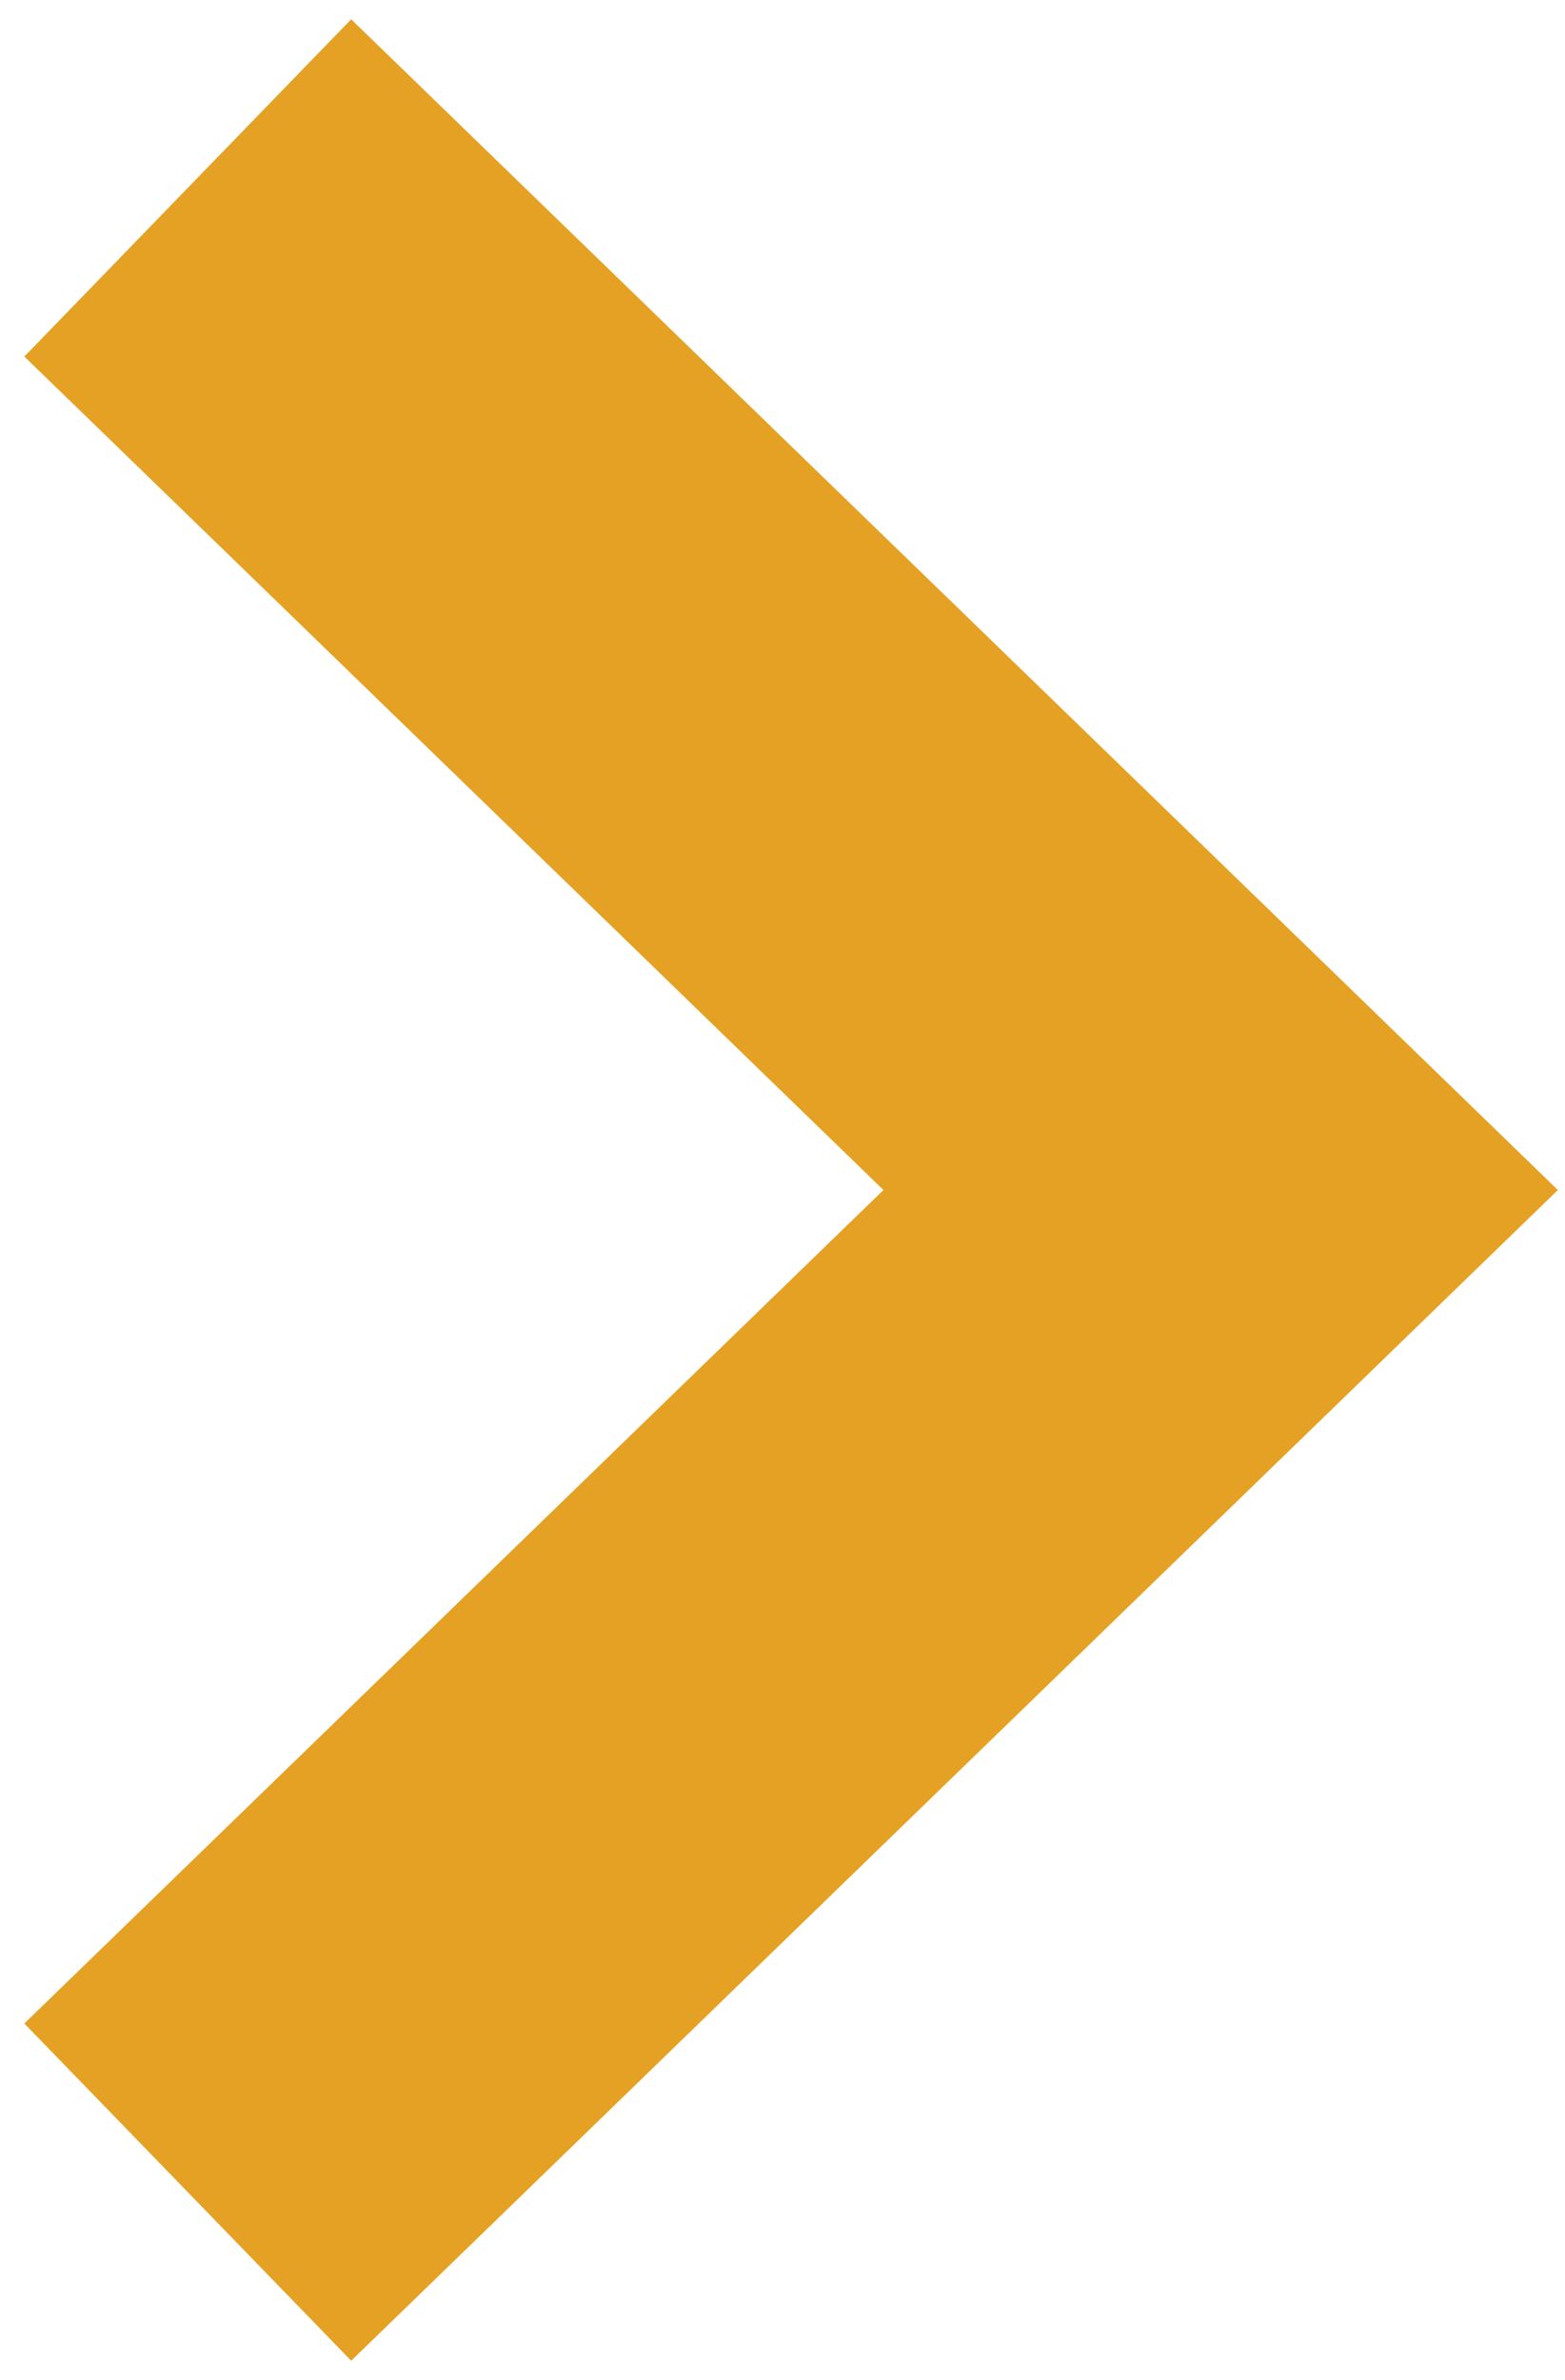 <?xml version="1.0" encoding="UTF-8"?> <svg xmlns="http://www.w3.org/2000/svg" width="50" height="76" viewBox="0 0 50 76" fill="none"><path fill-rule="evenodd" clip-rule="evenodd" d="M28.225 38.001L0.777 11.385L11.22 0.616L49.772 38.001L11.22 75.385L0.777 64.616L28.225 38.001Z" fill="#E5A123"></path></svg> 
